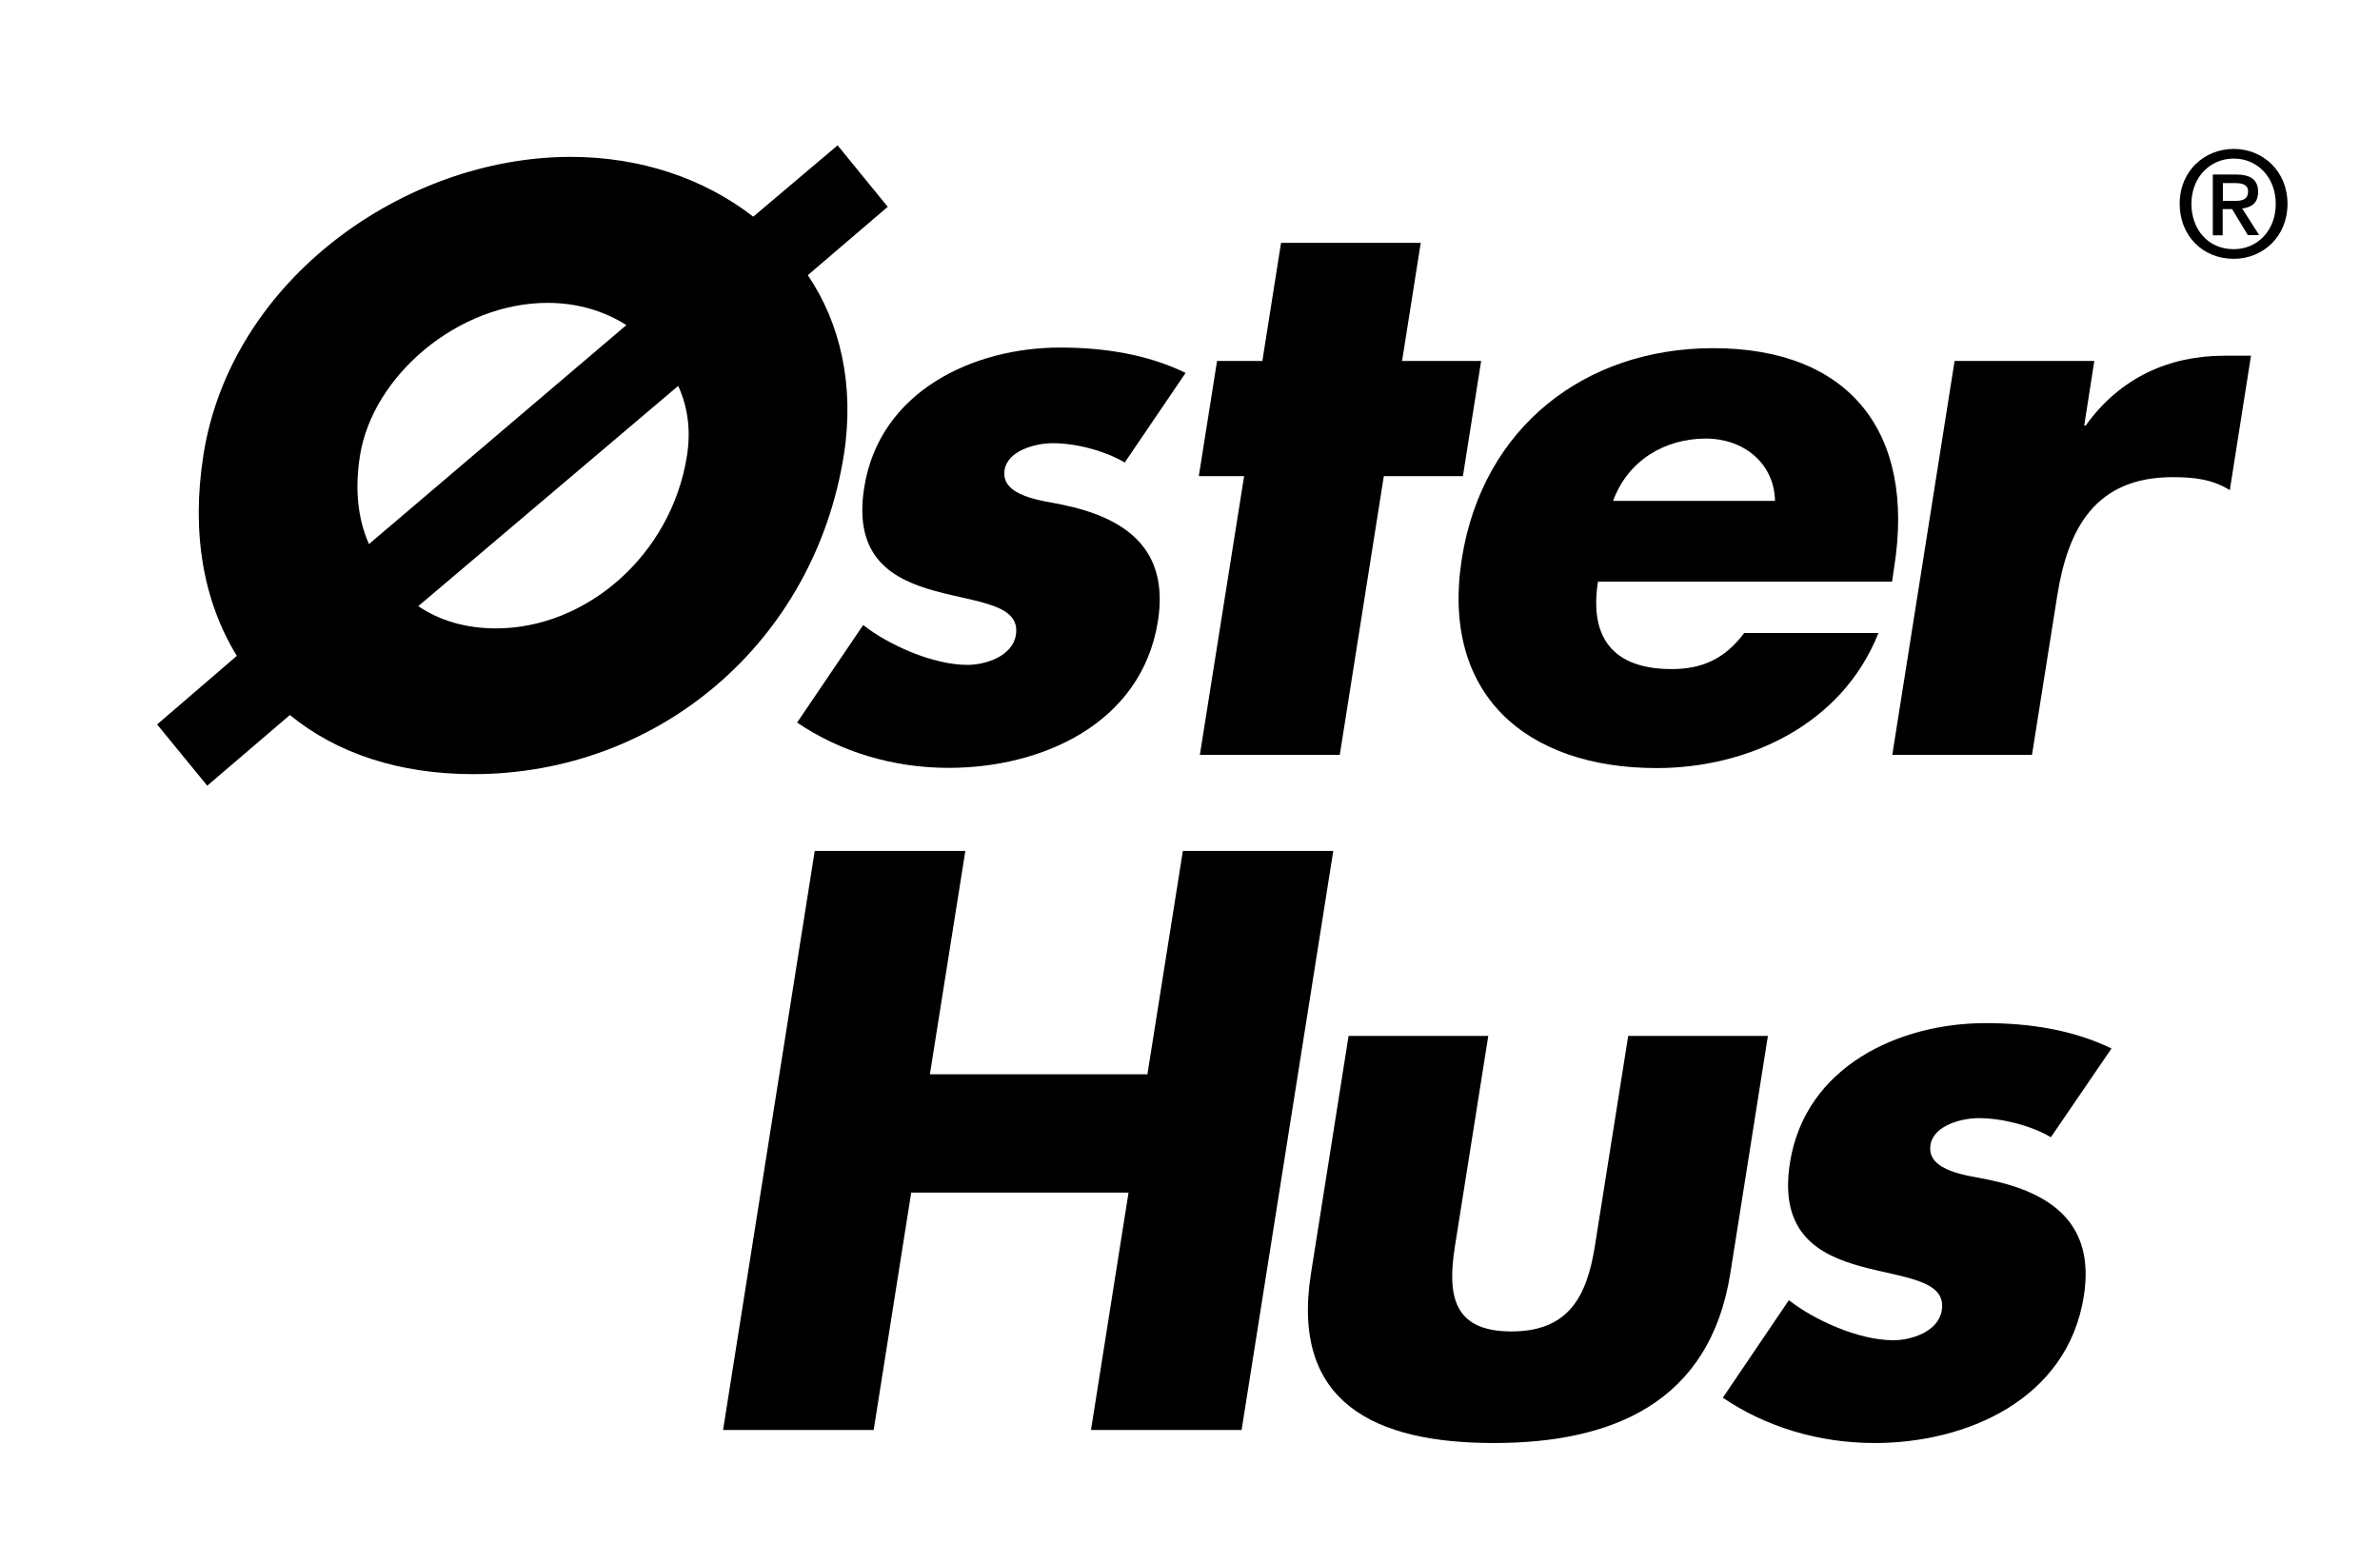<svg enable-background="new 0 0 113.46 74.52" viewBox="0 0 113.46 74.52" xmlns="http://www.w3.org/2000/svg"><path d="m11.29 31.27c-1.57-2.56-2.19-5.82-1.59-9.59 1.32-8.34 9.57-14.2 17.51-14.2 3.33 0 6.35 1.03 8.7 2.85l4.02-3.4 2.39 2.93-3.81 3.26c1.54 2.27 2.24 5.24 1.72 8.56-1.41 8.93-8.82 15.23-17.67 15.23-3.52 0-6.51-.99-8.74-2.82l-3.94 3.37-2.39-2.92zm18.57-15.77c-1.03-.66-2.32-1.06-3.75-1.06-4.28 0-8.35 3.48-8.95 7.29-.25 1.57-.11 3 .43 4.21zm-9.92 13.4c1.03.7 2.29 1.06 3.71 1.06 4.29 0 8.35-3.48 9.1-8.23.19-1.21.04-2.34-.42-3.33z"/><path d="m53.62 22.05c-.94-.55-2.3-.92-3.44-.92-.77 0-2.14.33-2.29 1.28-.2 1.28 1.86 1.46 2.74 1.65 3.01.62 5.12 2.09 4.57 5.56-.79 4.94-5.61 6.99-9.97 6.99-2.67 0-5.18-.77-7.23-2.16l3.15-4.65c1.21.95 3.32 1.9 4.97 1.9.84 0 2.15-.4 2.31-1.43.23-1.46-1.84-1.54-3.84-2.09s-3.93-1.57-3.39-4.94c.73-4.61 5.23-6.67 9.33-6.67 2.12 0 4.19.33 5.99 1.21z"/><path d="m63.87 35.99h-6.67l2.11-13.29h-2.16l.87-5.49h2.16l.89-5.63h6.66l-.89 5.63h3.77l-.87 5.49h-3.77z"/><path d="m90.2 27.73h-14.02c-.43 2.71.76 4.17 3.51 4.17 1.43 0 2.53-.47 3.46-1.72h6.4c-1.76 4.43-6.29 6.44-10.57 6.44-6.22 0-10.31-3.51-9.29-9.99.99-6.26 5.87-10.03 11.98-10.03 6.52 0 9.65 4.03 8.63 10.44zm-5.58-3.85c-.04-1.8-1.5-2.97-3.3-2.97-1.94 0-3.71 1.03-4.42 2.97z"/><path d="m99.36 20.29h.07c1.64-2.3 4-3.33 6.6-3.33h1.28l-1.01 6.41c-.83-.52-1.7-.62-2.72-.62-3.7 0-5 2.45-5.51 5.67l-1.2 7.57h-6.66l2.97-18.78h6.66z"/><path d="m54.7 51.22 1.69-10.65h7.17l-4.37 27.61h-7.18l1.79-11.32h-10.36l-1.79 11.32h-7.18l4.37-27.61h7.18l-1.69 10.65z"/><path d="m70.95 49.39-1.59 10.03c-.38 2.38-.06 4.06 2.69 4.06s3.6-1.69 3.98-4.06l1.59-10.03h6.66l-1.79 11.31c-.98 6.19-5.64 8.1-11.28 8.1s-9.7-1.9-8.71-8.1l1.79-11.31z"/><path d="m97.77 54.22c-.94-.55-2.31-.91-3.45-.91-.77 0-2.14.33-2.29 1.28-.2 1.28 1.86 1.46 2.74 1.65 3.01.62 5.12 2.08 4.57 5.56-.78 4.94-5.61 7-9.97 7-2.67 0-5.19-.77-7.24-2.16l3.15-4.65c1.21.95 3.33 1.91 4.98 1.91.84 0 2.15-.4 2.31-1.43.23-1.46-1.85-1.54-3.85-2.09s-3.92-1.57-3.39-4.94c.73-4.62 5.23-6.66 9.33-6.66 2.12 0 4.19.33 6 1.21z"/><path d="m106.49 12.34c-1.51 0-2.58-1.13-2.58-2.62 0-1.58 1.19-2.62 2.58-2.62 1.37 0 2.56 1.04 2.56 2.62s-1.19 2.62-2.56 2.62zm0-4.78c-1.13 0-2.02.89-2.02 2.16 0 1.19.77 2.16 2.02 2.16 1.12 0 2-.88 2-2.16 0-1.27-.88-2.16-2-2.16zm-.52 3.66h-.48v-2.9h1.1c.7 0 1.06.25 1.06.83 0 .53-.32.74-.76.79l.81 1.27h-.54l-.75-1.24h-.45v1.25zm.53-1.64c.36 0 .67-.04.67-.46 0-.35-.34-.39-.63-.39h-.57v.85z"/></svg>